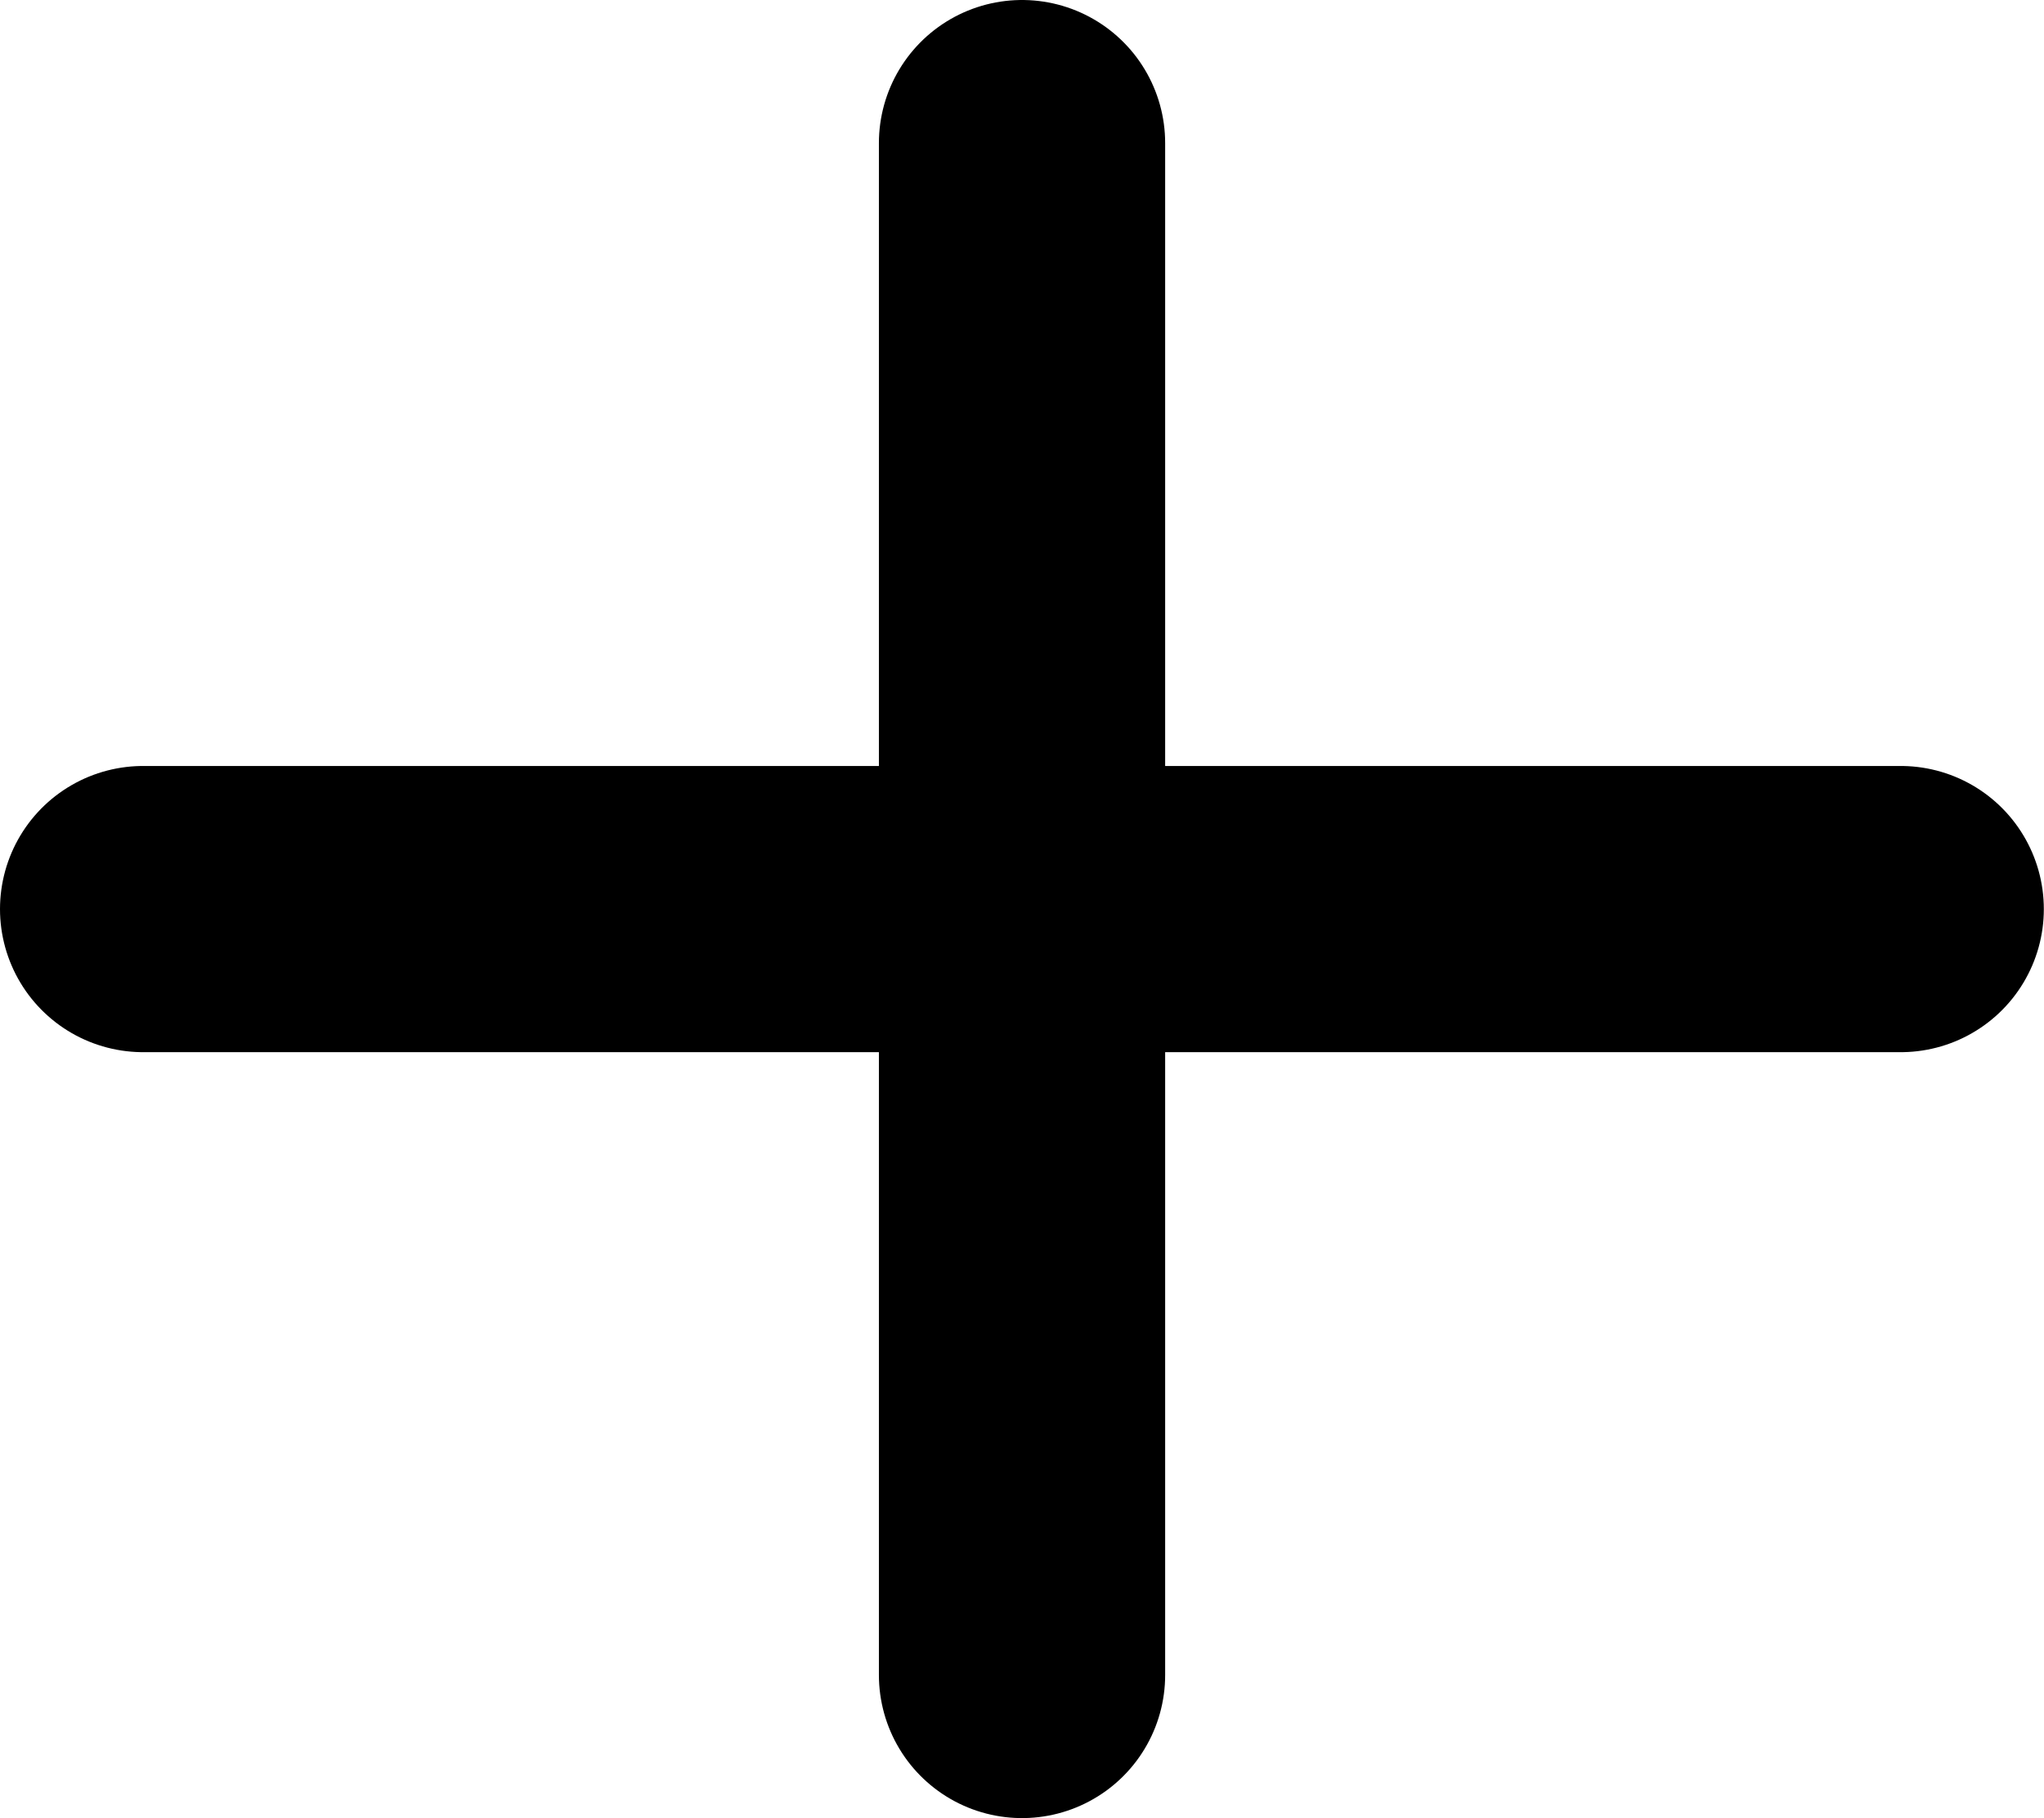 <svg xmlns="http://www.w3.org/2000/svg" width="35.703" height="31.763" viewBox="0 0 35.703 31.763">
  <path id="Icon_akar-plus" data-name="Icon akar-plus" d="M21.352,32.763V19.382m0,0V6m0,13.382H36.7m-15.352,0H6" transform="translate(-3.5 -3.5)" fill="none" stroke="currentColor" stroke-linecap="round" stroke-width="5"/>
</svg>
